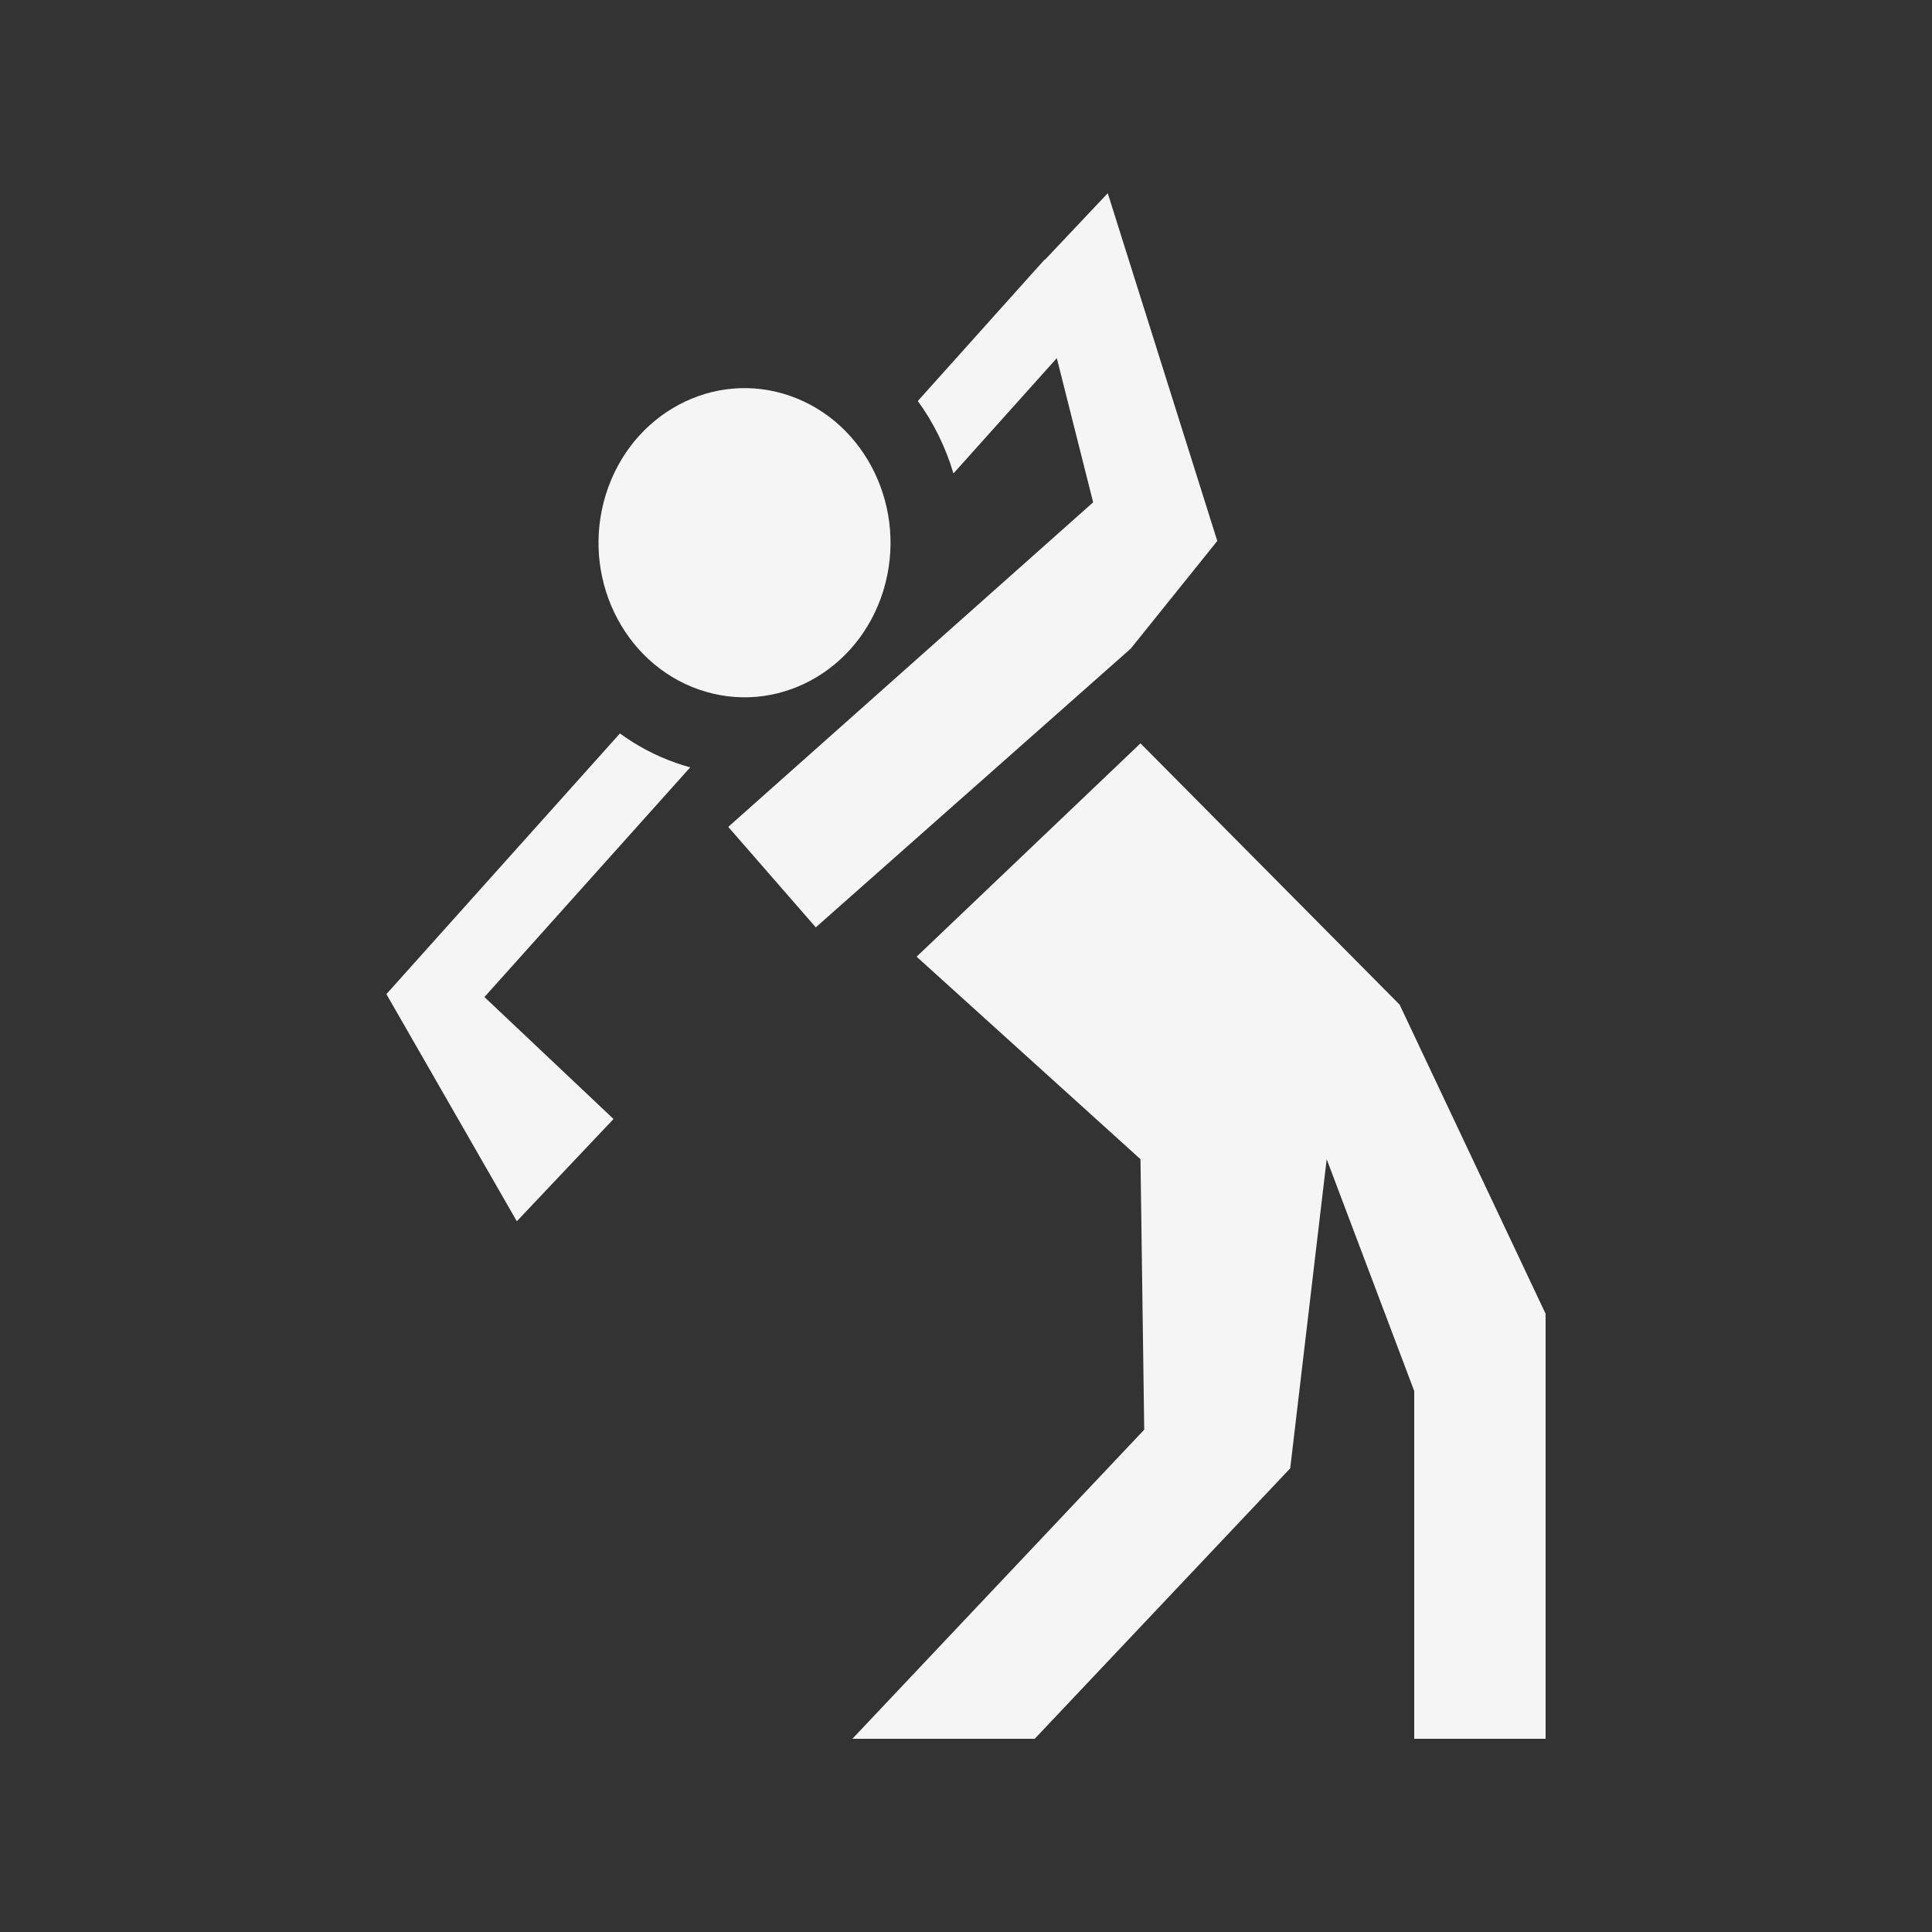 <svg width="16" height="16" viewBox="0 0 16 16" fill="none" xmlns="http://www.w3.org/2000/svg">
<rect x="0" y="0" width="16" height="16" fill="#333333" stroke="none"/>
<path fill-rule="evenodd" clip-rule="evenodd" d="M7.059 14.4H8.569L10.685 12.16L10.987 9.6L11.712 11.52V14.4H12.8V10.88L11.591 8.32L9.445 6.156L7.591 7.923L9.445 9.6L9.476 11.84L7.059 14.4ZM6.756 7.68L6.031 6.848L9.053 4.16L8.752 2.966L7.896 3.921C7.832 3.705 7.732 3.501 7.601 3.321L8.57 2.24L8.578 2.231L8.653 2.148L8.655 2.15L9.174 1.6L10.081 4.48L9.364 5.372L6.756 7.68ZM5.134 6.074C5.275 6.177 5.431 6.26 5.601 6.319C5.64 6.333 5.678 6.344 5.716 6.355L4.012 8.257L5.081 9.267L4.28 10.114L3.2 8.233L5.134 6.074ZM7.315 4.893C7.522 4.222 7.177 3.499 6.542 3.278C5.908 3.058 5.225 3.425 5.017 4.096C4.809 4.768 5.155 5.491 5.79 5.711C6.424 5.931 7.107 5.565 7.315 4.893Z" fill="#F5F5F5"/>
</svg>
